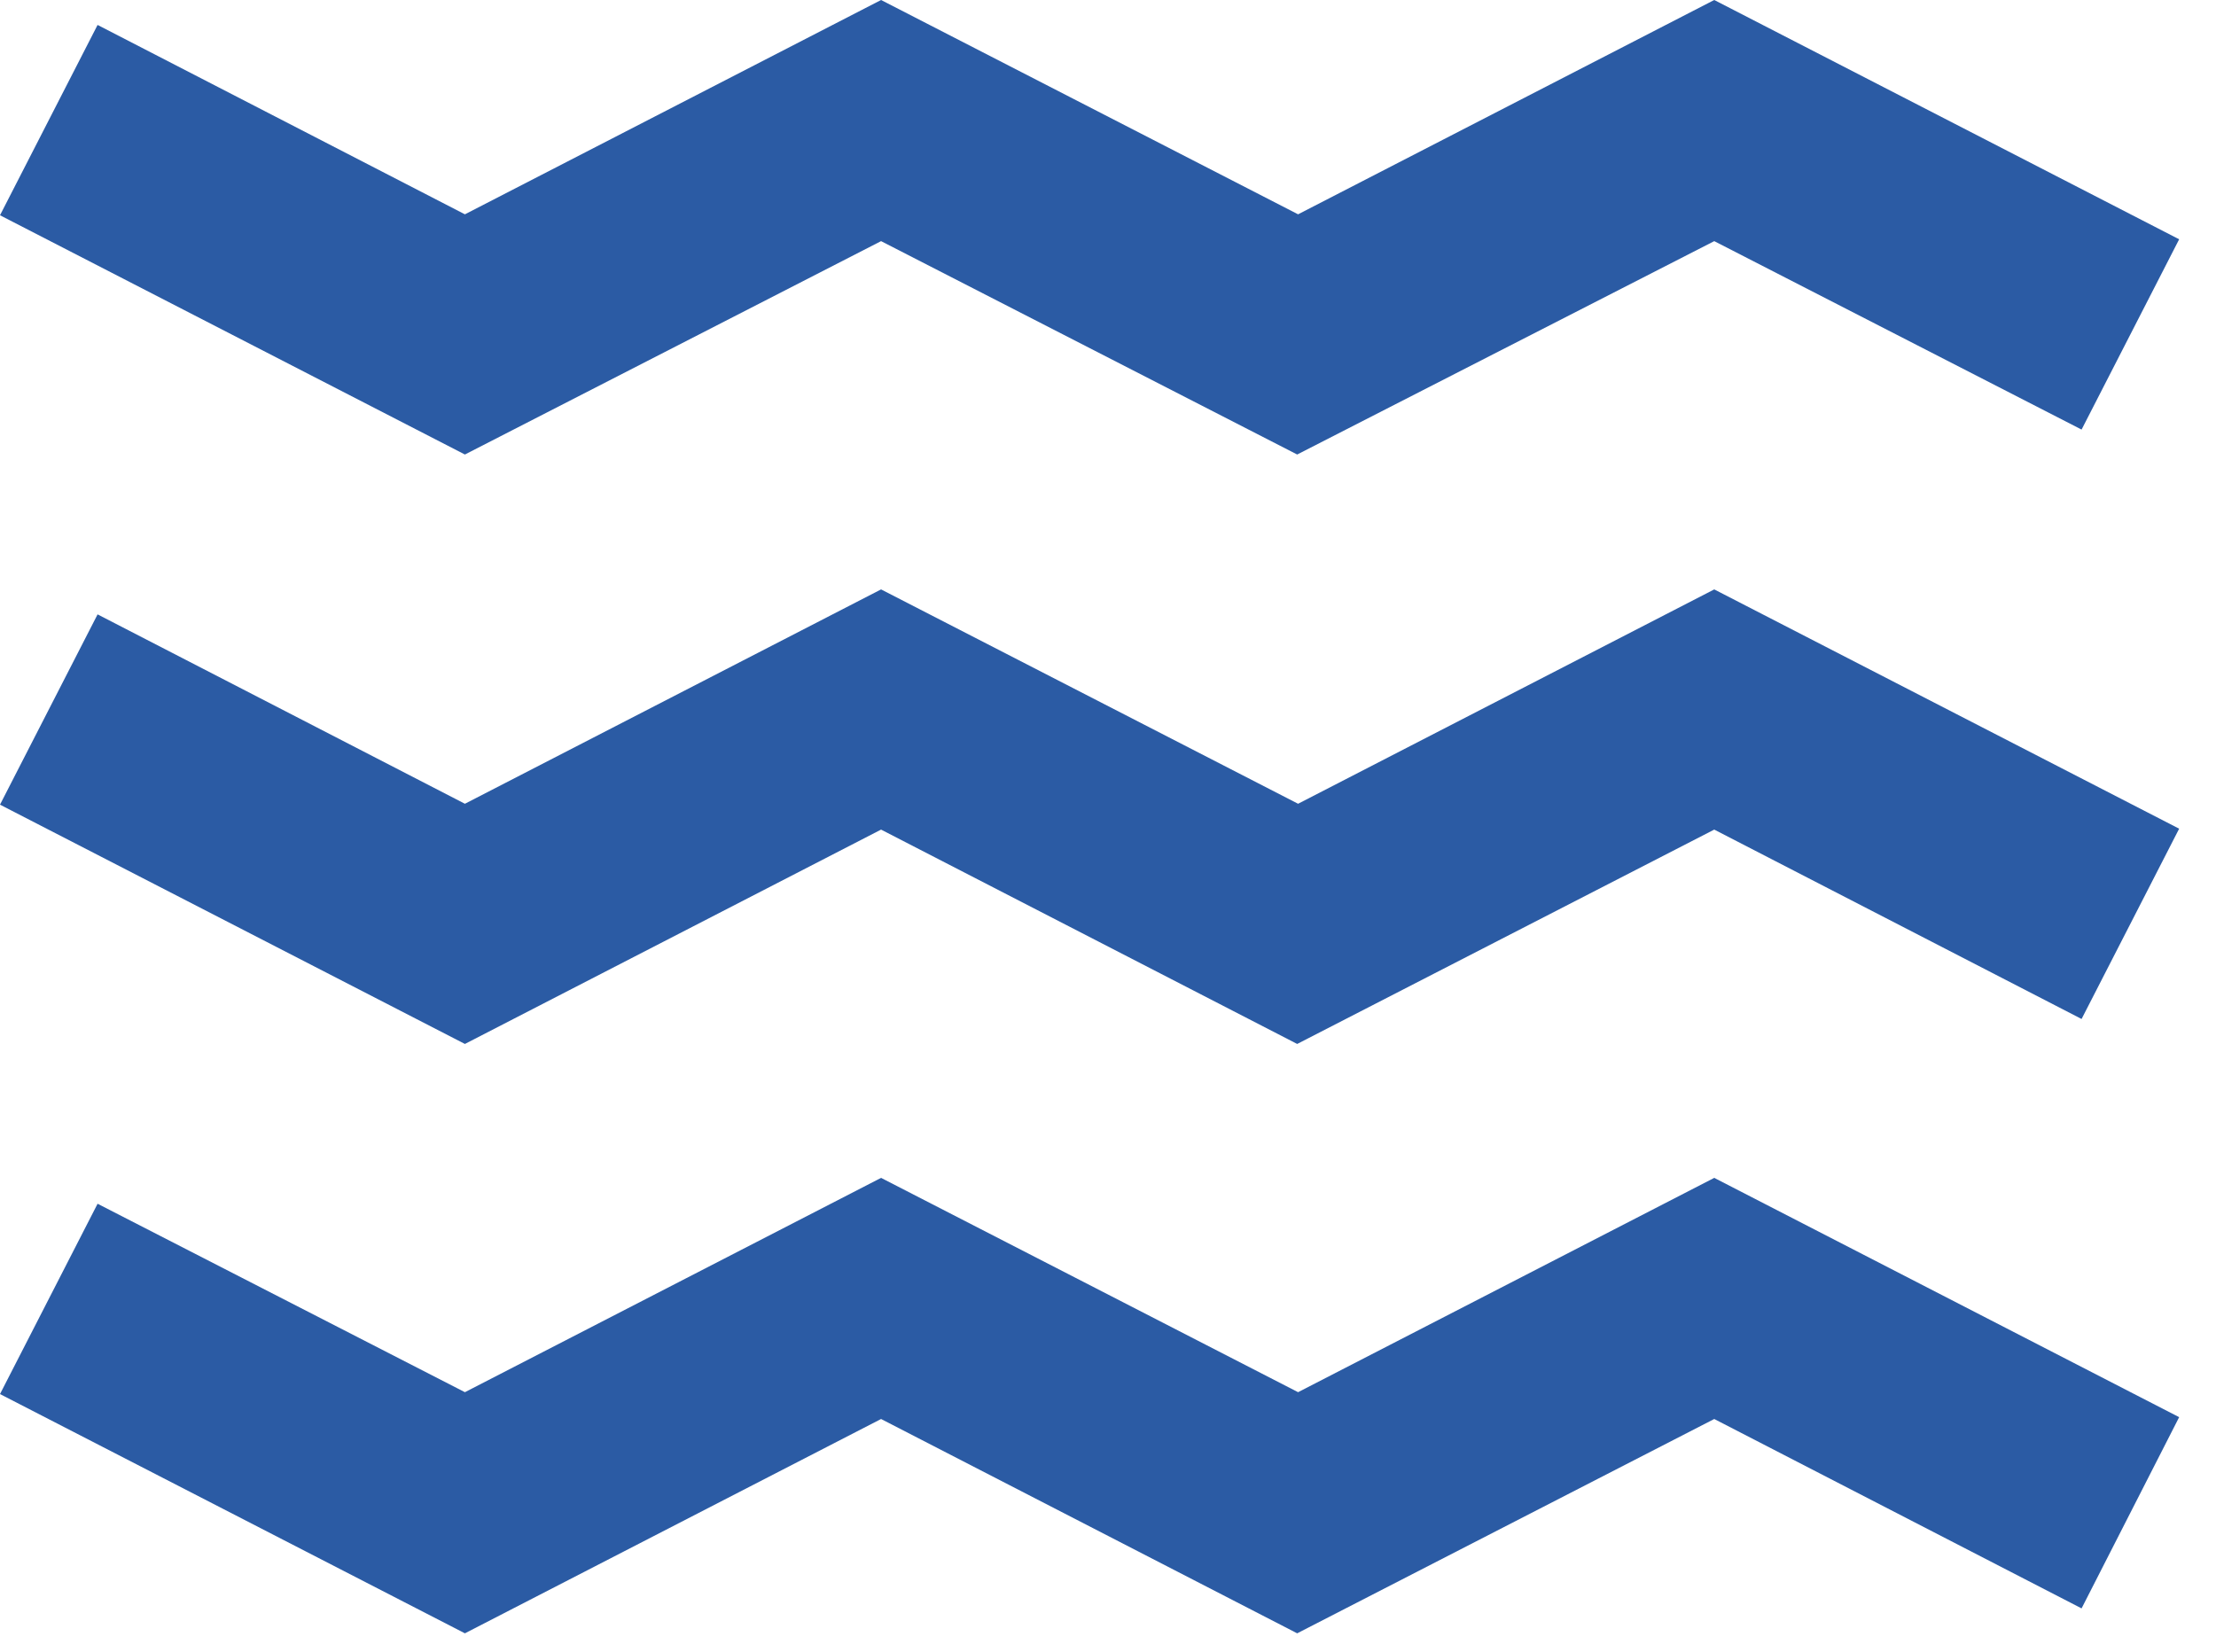 <svg width="59" height="44" viewBox="0 0 59 44" fill="none" xmlns="http://www.w3.org/2000/svg">
<path d="M0 5.732L12.378 12.103L23.458 6.421L34.537 12.103L45.641 6.421L55.421 11.439L58.019 6.372L45.641 0L34.561 5.707L23.458 0L12.378 5.707L2.598 0.664L0 5.732Z" fill="#2B5BA4"/>
<path d="M0 21.427L12.378 27.799L23.458 22.091L34.537 27.799L45.641 22.091L55.421 27.134L58.019 22.067L45.641 15.695L34.561 21.403L23.458 15.695L12.378 21.403L2.598 16.36L0 21.427Z" fill="#2B5BA4"/>
<path d="M0 37.122L12.378 43.493L23.458 37.786L34.537 43.493L45.641 37.786L55.421 42.829L58.019 37.737L45.641 31.365L34.561 37.072L23.458 31.365L12.378 37.072L2.598 32.054L0 37.122Z" fill="#2B5BA4"/>
</svg>

